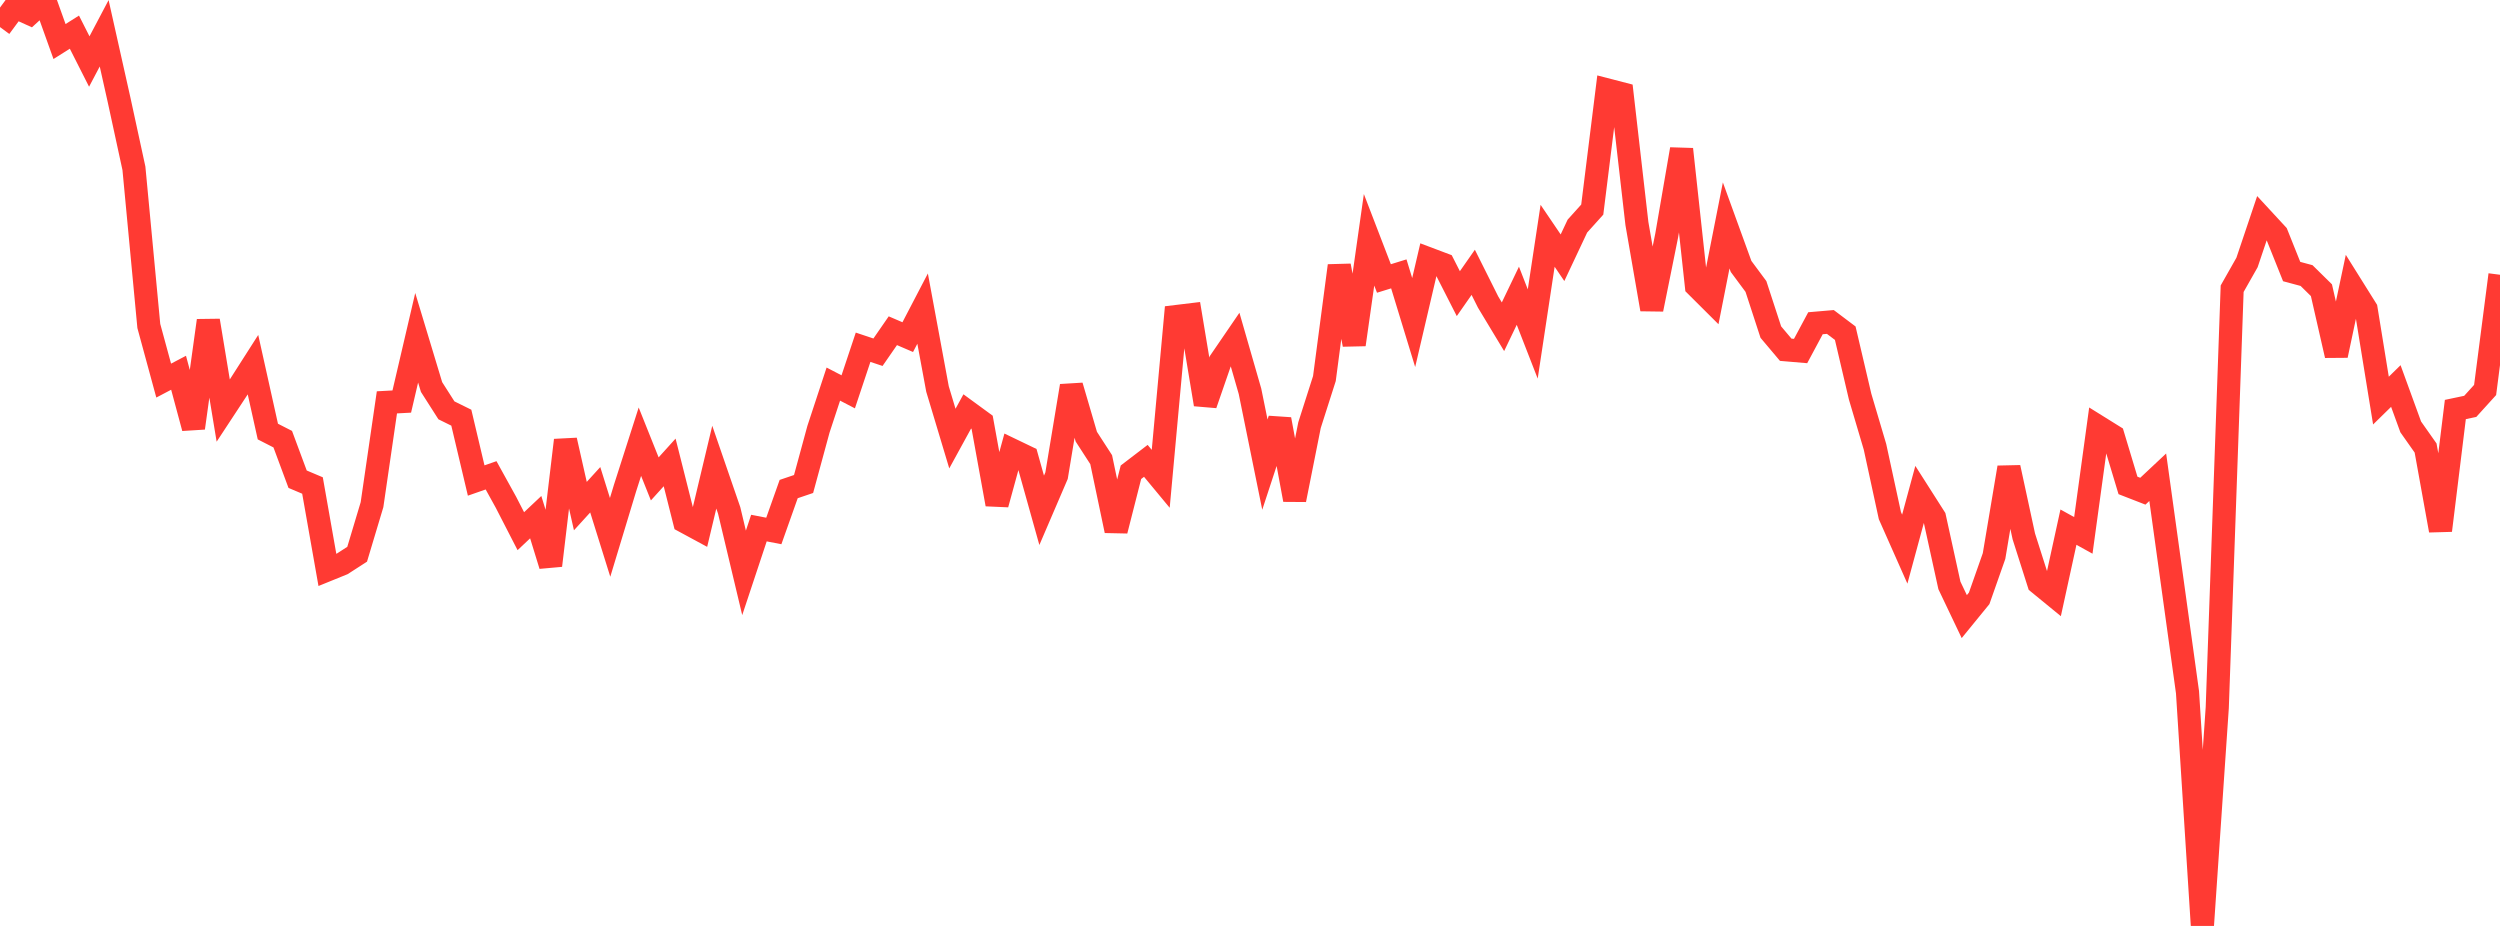 <?xml version="1.0" standalone="no"?>
<!DOCTYPE svg PUBLIC "-//W3C//DTD SVG 1.1//EN" "http://www.w3.org/Graphics/SVG/1.1/DTD/svg11.dtd">

<svg width="135" height="50" viewBox="0 0 135 50" preserveAspectRatio="none" 
  xmlns="http://www.w3.org/2000/svg"
  xmlns:xlink="http://www.w3.org/1999/xlink">


<polyline points="0.0, 1.462 0.804, 0.372 1.607, 0.736 2.411, 0.0 3.214, 2.243 4.018, 1.736 4.821, 3.322 5.625, 1.798 6.429, 5.388 7.232, 9.089 8.036, 17.603 8.839, 20.552 9.643, 20.129 10.446, 23.112 11.25, 17.312 12.054, 22.172 12.857, 20.95 13.661, 19.692 14.464, 23.304 15.268, 23.715 16.071, 25.877 16.875, 26.217 17.679, 30.774 18.482, 30.448 19.286, 29.929 20.089, 27.251 20.893, 21.727 21.696, 21.684 22.5, 18.239 23.304, 20.9 24.107, 22.158 24.911, 22.555 25.714, 25.948 26.518, 25.667 27.321, 27.121 28.125, 28.684 28.929, 27.926 29.732, 30.536 30.536, 23.772 31.339, 27.329 32.143, 26.447 32.946, 29.018 33.75, 26.363 34.554, 23.852 35.357, 25.86 36.161, 24.971 36.964, 28.158 37.768, 28.593 38.571, 25.227 39.375, 27.561 40.179, 30.935 40.982, 28.516 41.786, 28.672 42.589, 26.409 43.393, 26.136 44.196, 23.182 45.0, 20.741 45.804, 21.159 46.607, 18.751 47.411, 19.02 48.214, 17.859 49.018, 18.205 49.821, 16.665 50.625, 21.006 51.429, 23.683 52.232, 22.217 53.036, 22.805 53.839, 27.231 54.643, 24.299 55.446, 24.685 56.25, 27.557 57.054, 25.685 57.857, 20.838 58.661, 23.581 59.464, 24.822 60.268, 28.656 61.071, 25.501 61.875, 24.886 62.679, 25.856 63.482, 17.098 64.286, 17.001 65.089, 21.836 65.893, 19.512 66.696, 18.338 67.5, 21.131 68.304, 25.089 69.107, 22.644 69.911, 26.988 70.714, 22.957 71.518, 20.441 72.321, 14.349 73.125, 18.608 73.929, 12.949 74.732, 15.038 75.536, 14.789 76.339, 17.417 77.143, 13.976 77.946, 14.279 78.75, 15.857 79.554, 14.705 80.357, 16.311 81.161, 17.644 81.964, 15.97 82.768, 18.035 83.571, 12.733 84.375, 13.918 85.179, 12.21 85.982, 11.318 86.786, 4.856 87.589, 5.064 88.393, 12.072 89.196, 16.703 90.0, 12.722 90.804, 8.058 91.607, 15.44 92.411, 16.241 93.214, 12.173 94.018, 14.387 94.821, 15.47 95.625, 17.933 96.429, 18.887 97.232, 18.955 98.036, 17.455 98.839, 17.386 99.643, 17.992 100.446, 21.417 101.25, 24.13 102.054, 27.843 102.857, 29.653 103.661, 26.687 104.464, 27.947 105.268, 31.612 106.071, 33.297 106.875, 32.311 107.679, 30.026 108.482, 25.244 109.286, 28.964 110.089, 31.486 110.893, 32.144 111.696, 28.466 112.5, 28.911 113.304, 23.044 114.107, 23.544 114.911, 26.213 115.714, 26.525 116.518, 25.771 117.321, 31.566 118.125, 37.378 118.929, 50.0 119.732, 38.209 120.536, 15.591 121.339, 14.174 122.143, 11.786 122.946, 12.655 123.75, 14.664 124.554, 14.88 125.357, 15.671 126.161, 19.192 126.964, 15.404 127.768, 16.689 128.571, 21.632 129.375, 20.845 130.179, 23.053 130.982, 24.193 131.786, 28.644 132.589, 22.113 133.393, 21.944 134.196, 21.059 135.0, 14.837" fill="none" stroke="#ff3a33" stroke-width="1.25"/>

</svg>